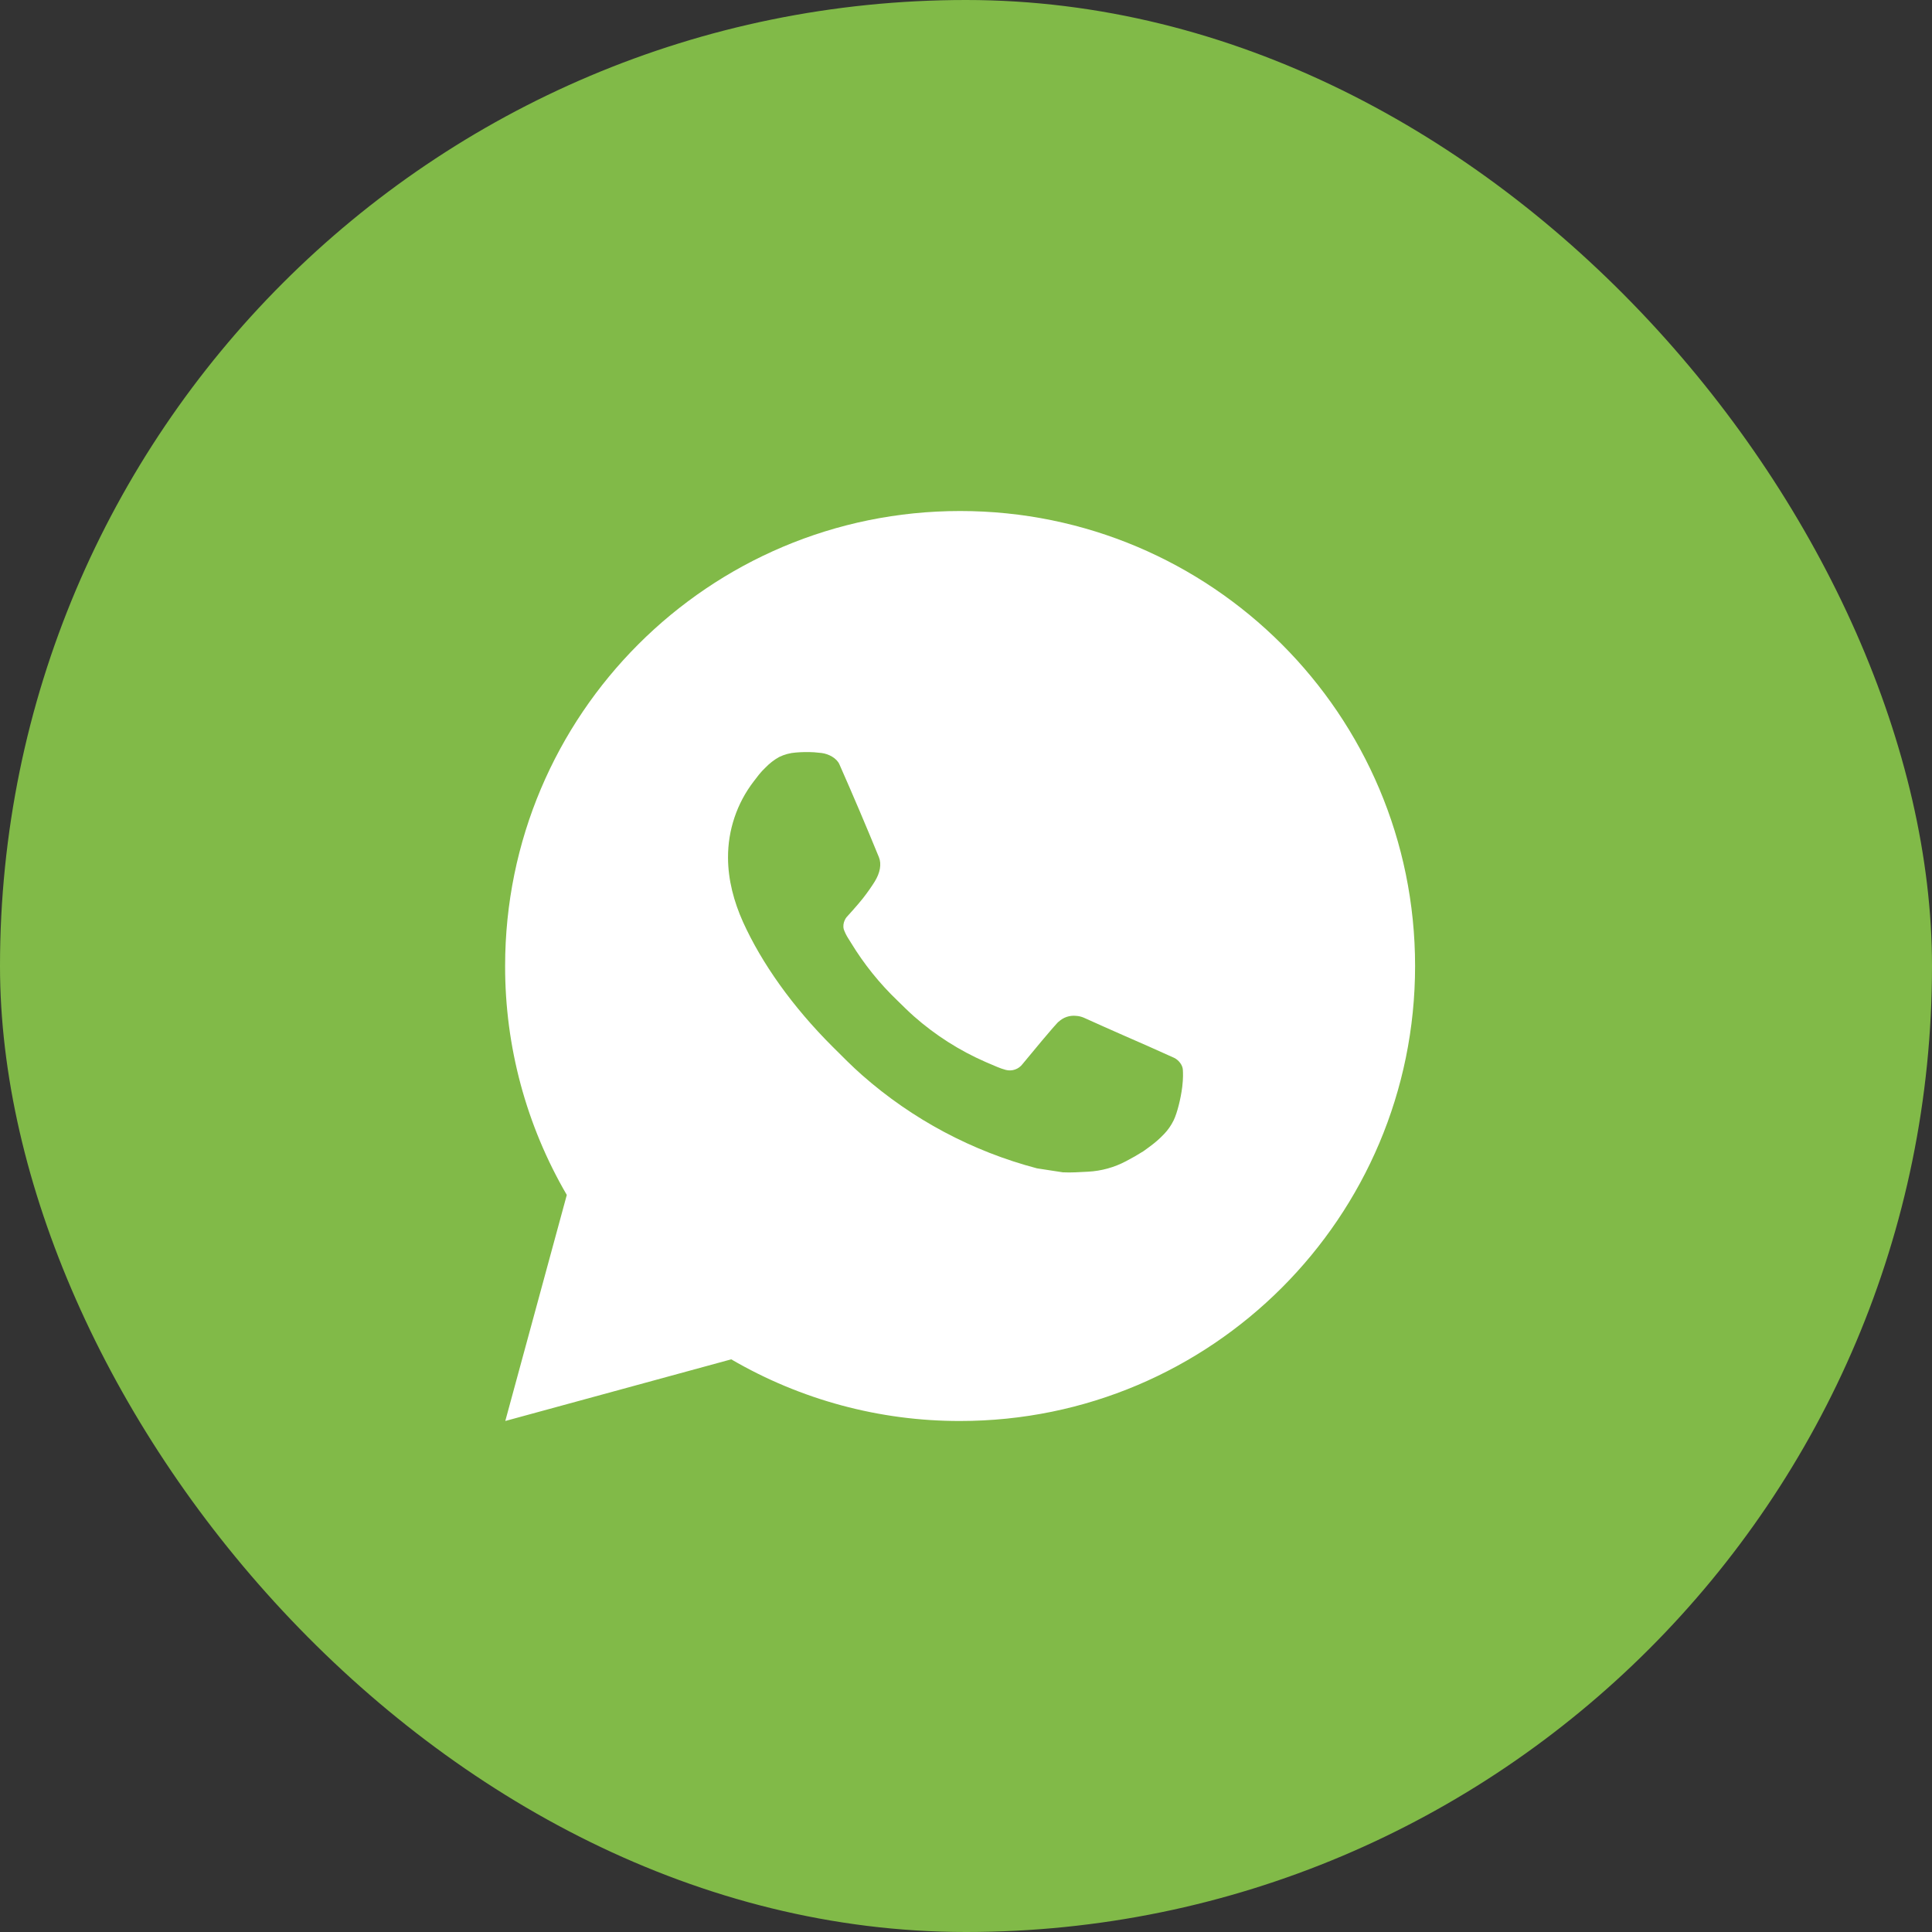 <?xml version="1.0" encoding="UTF-8"?> <svg xmlns="http://www.w3.org/2000/svg" width="56" height="56" viewBox="0 0 56 56" fill="none"><rect x="0" y="0" width="56" height="56" fill="#333333" stroke="none"/><rect width="56" height="56" rx="28" fill="#81BA48"></rect><path d="M27.829 14.812C35.113 14.812 41.017 20.716 41.017 28C41.017 35.284 35.113 41.188 27.829 41.188C25.498 41.192 23.209 40.575 21.195 39.401L14.646 41.188L16.429 34.636C15.254 32.622 14.637 30.332 14.641 28C14.641 20.716 20.545 14.812 27.829 14.812ZM23.334 21.801L23.071 21.812C22.9 21.824 22.733 21.869 22.58 21.944C22.437 22.025 22.306 22.126 22.192 22.244C22.034 22.393 21.944 22.523 21.848 22.648C21.36 23.282 21.098 24.061 21.102 24.861C21.104 25.507 21.273 26.136 21.537 26.725C22.076 27.914 22.964 29.174 24.135 30.341C24.417 30.622 24.694 30.904 24.992 31.166C26.448 32.448 28.182 33.371 30.057 33.865L30.806 33.98C31.05 33.993 31.294 33.974 31.539 33.962C31.923 33.942 32.298 33.838 32.638 33.658C32.81 33.569 32.979 33.472 33.143 33.368C33.143 33.368 33.199 33.33 33.307 33.249C33.486 33.117 33.595 33.023 33.743 32.869C33.853 32.755 33.946 32.622 34.02 32.471C34.123 32.256 34.225 31.846 34.268 31.504C34.299 31.243 34.29 31.101 34.286 31.012C34.281 30.871 34.163 30.725 34.035 30.663L33.268 30.319C33.268 30.319 32.121 29.819 31.419 29.5C31.346 29.468 31.267 29.449 31.187 29.445C31.097 29.436 31.005 29.446 30.919 29.475C30.833 29.504 30.755 29.551 30.688 29.613C30.682 29.61 30.593 29.685 29.64 30.841C29.585 30.914 29.51 30.97 29.423 31C29.337 31.031 29.243 31.035 29.154 31.012C29.069 30.989 28.984 30.96 28.903 30.925C28.739 30.857 28.682 30.83 28.57 30.783C27.813 30.453 27.112 30.006 26.493 29.46C26.327 29.315 26.173 29.157 26.014 29.004C25.495 28.507 25.043 27.945 24.669 27.331L24.591 27.206C24.536 27.121 24.491 27.031 24.457 26.936C24.407 26.742 24.537 26.586 24.537 26.586C24.537 26.586 24.858 26.235 25.007 26.045C25.152 25.861 25.274 25.681 25.354 25.553C25.509 25.303 25.558 25.046 25.476 24.847C25.107 23.945 24.725 23.047 24.331 22.155C24.254 21.978 24.023 21.852 23.813 21.826C23.742 21.818 23.671 21.811 23.599 21.805C23.422 21.795 23.245 21.797 23.068 21.811L23.334 21.801Z" fill="white"></path></svg> 